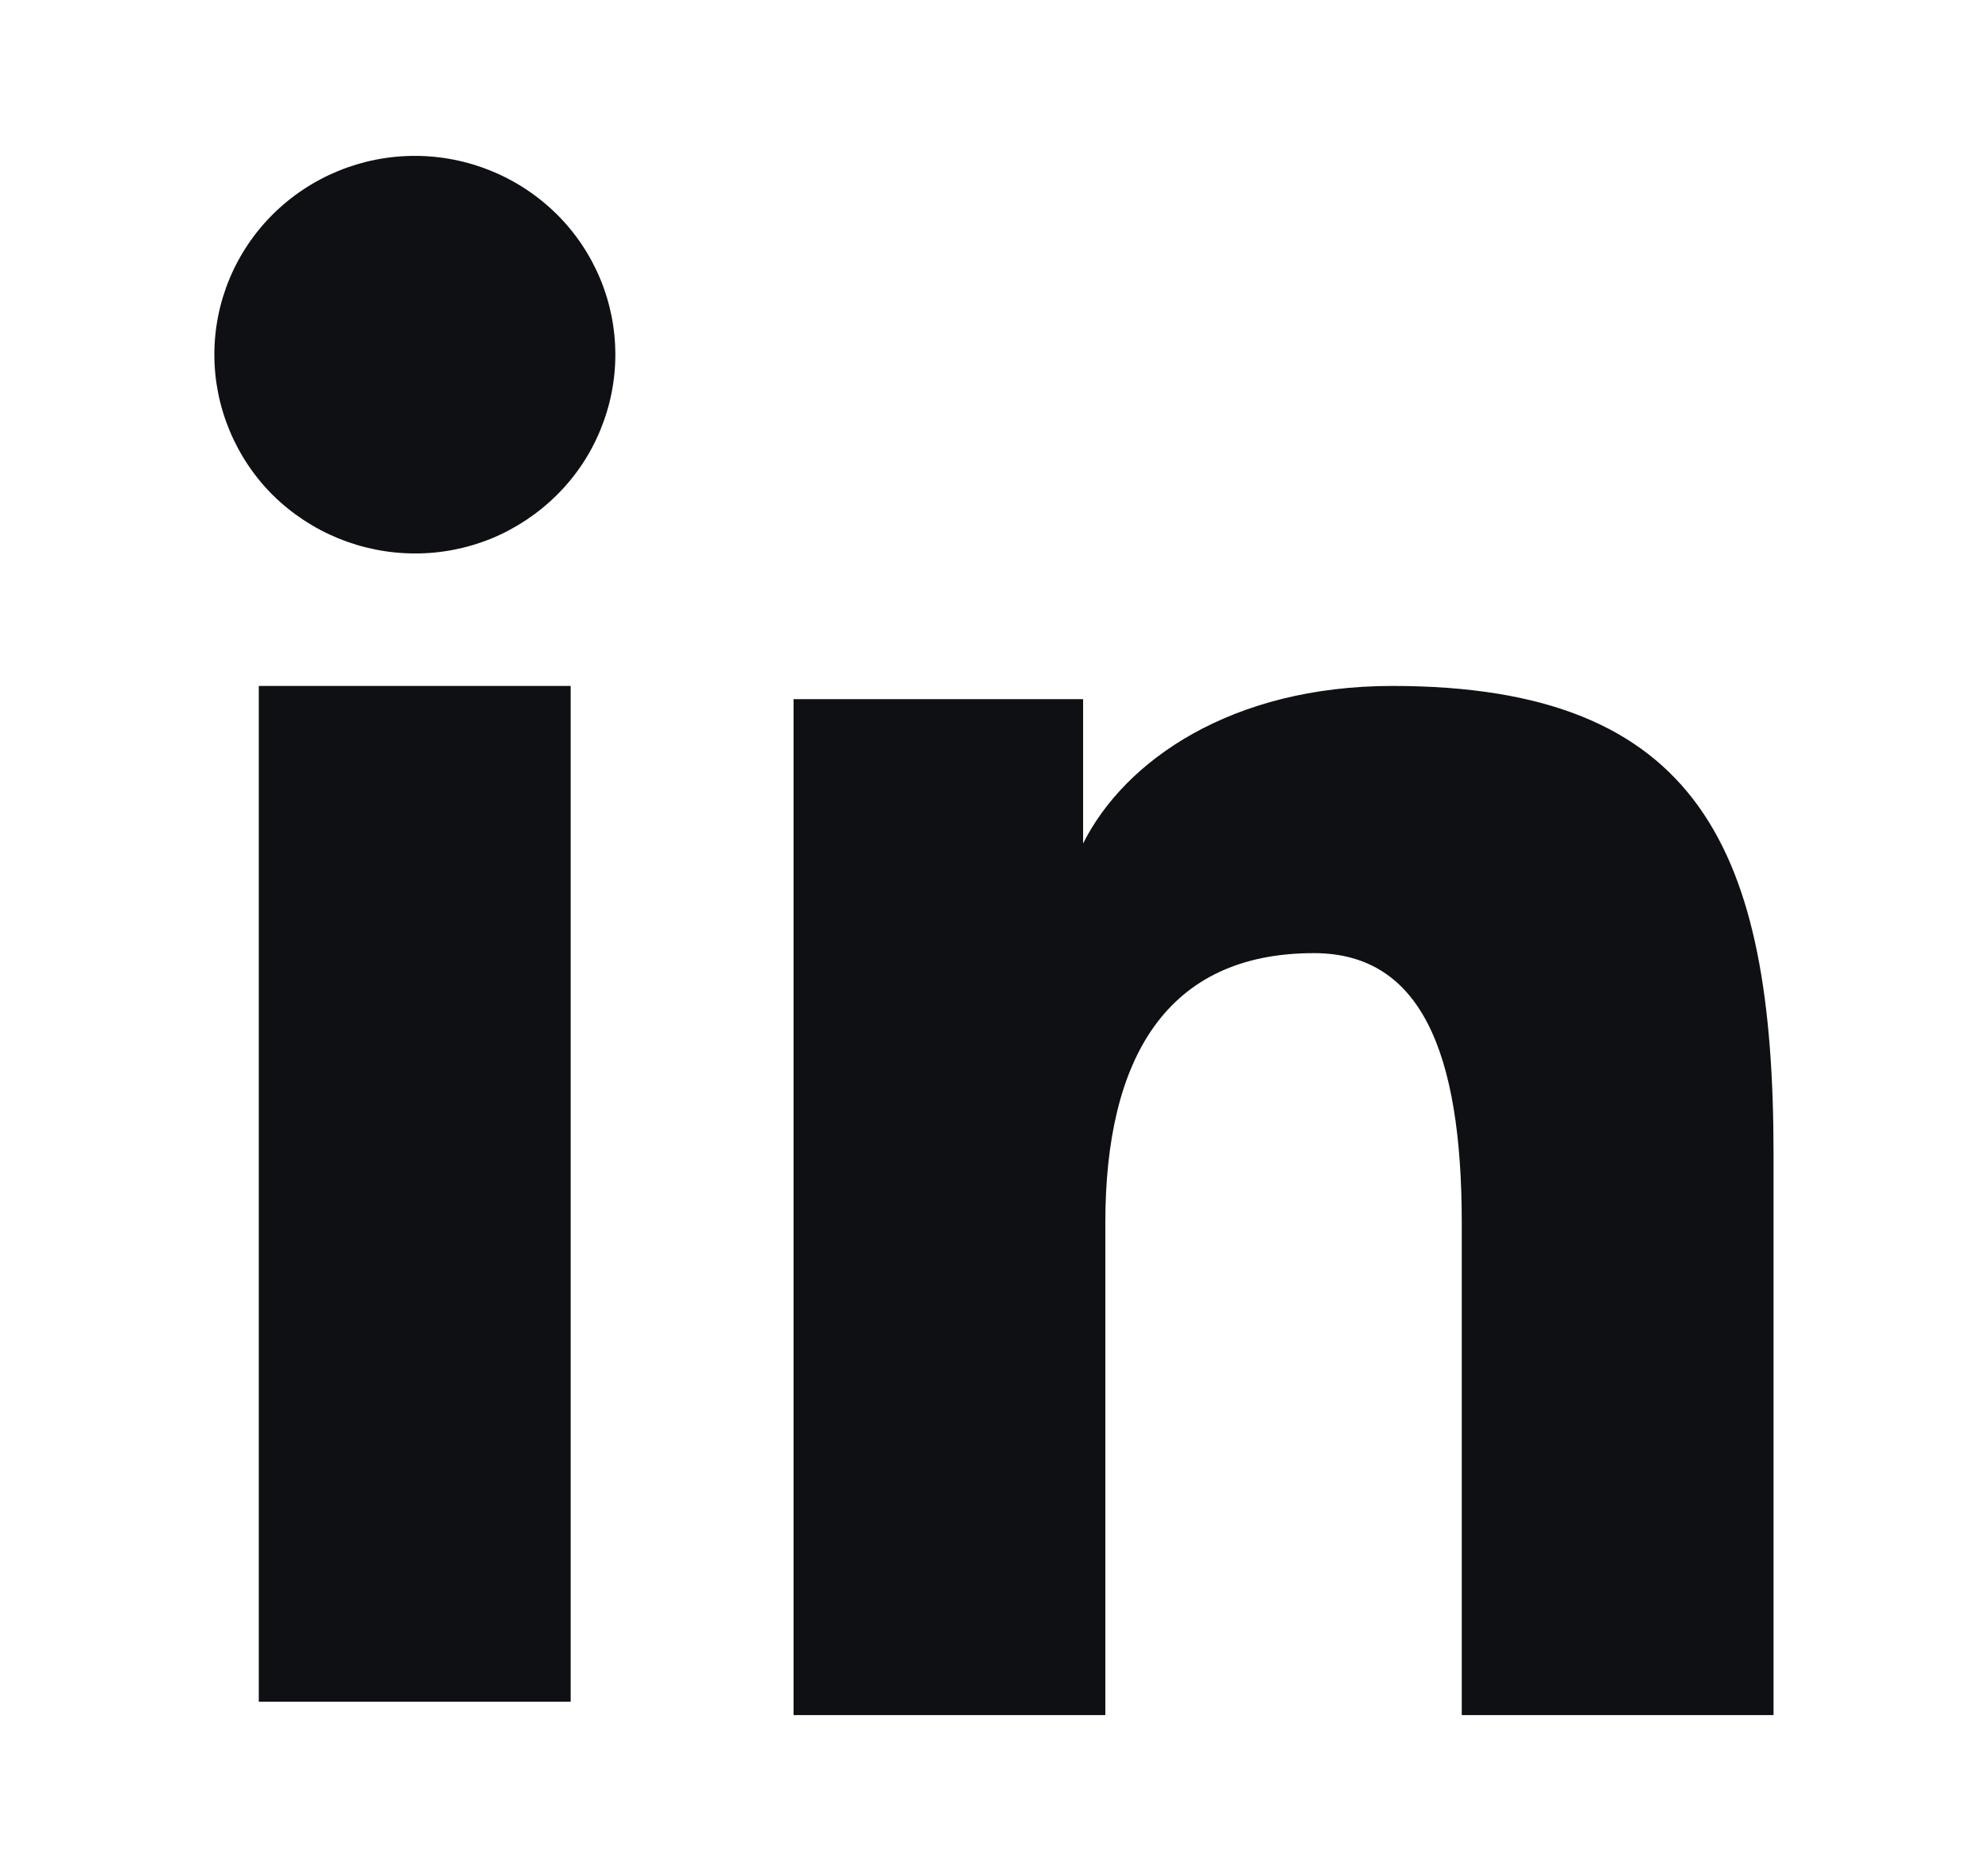 <svg width="17" height="16" viewBox="0 0 17 16" fill="none" xmlns="http://www.w3.org/2000/svg">
<path fill-rule="evenodd" clip-rule="evenodd" d="M6.786 5.979H9.262V7.213C9.618 6.503 10.533 5.866 11.907 5.866C14.541 5.866 15.166 7.278 15.166 9.869V14.667H12.5V10.459C12.5 8.983 12.143 8.151 11.235 8.151C9.976 8.151 9.452 9.048 9.452 10.458V14.667H6.786V5.979ZM2.213 14.553H4.88V5.866H2.213V14.553ZM5.262 3.033C5.262 3.257 5.217 3.478 5.131 3.684C5.045 3.891 4.919 4.078 4.76 4.235C4.6 4.393 4.411 4.519 4.203 4.605C3.994 4.69 3.771 4.734 3.546 4.733C3.093 4.732 2.658 4.554 2.334 4.235C2.176 4.078 2.05 3.89 1.964 3.684C1.878 3.478 1.833 3.257 1.833 3.033C1.833 2.582 2.013 2.15 2.335 1.831C2.657 1.512 3.093 1.333 3.547 1.333C4.002 1.333 4.438 1.513 4.76 1.831C5.082 2.15 5.262 2.582 5.262 3.033Z" fill="#0F1013"/>
</svg>
